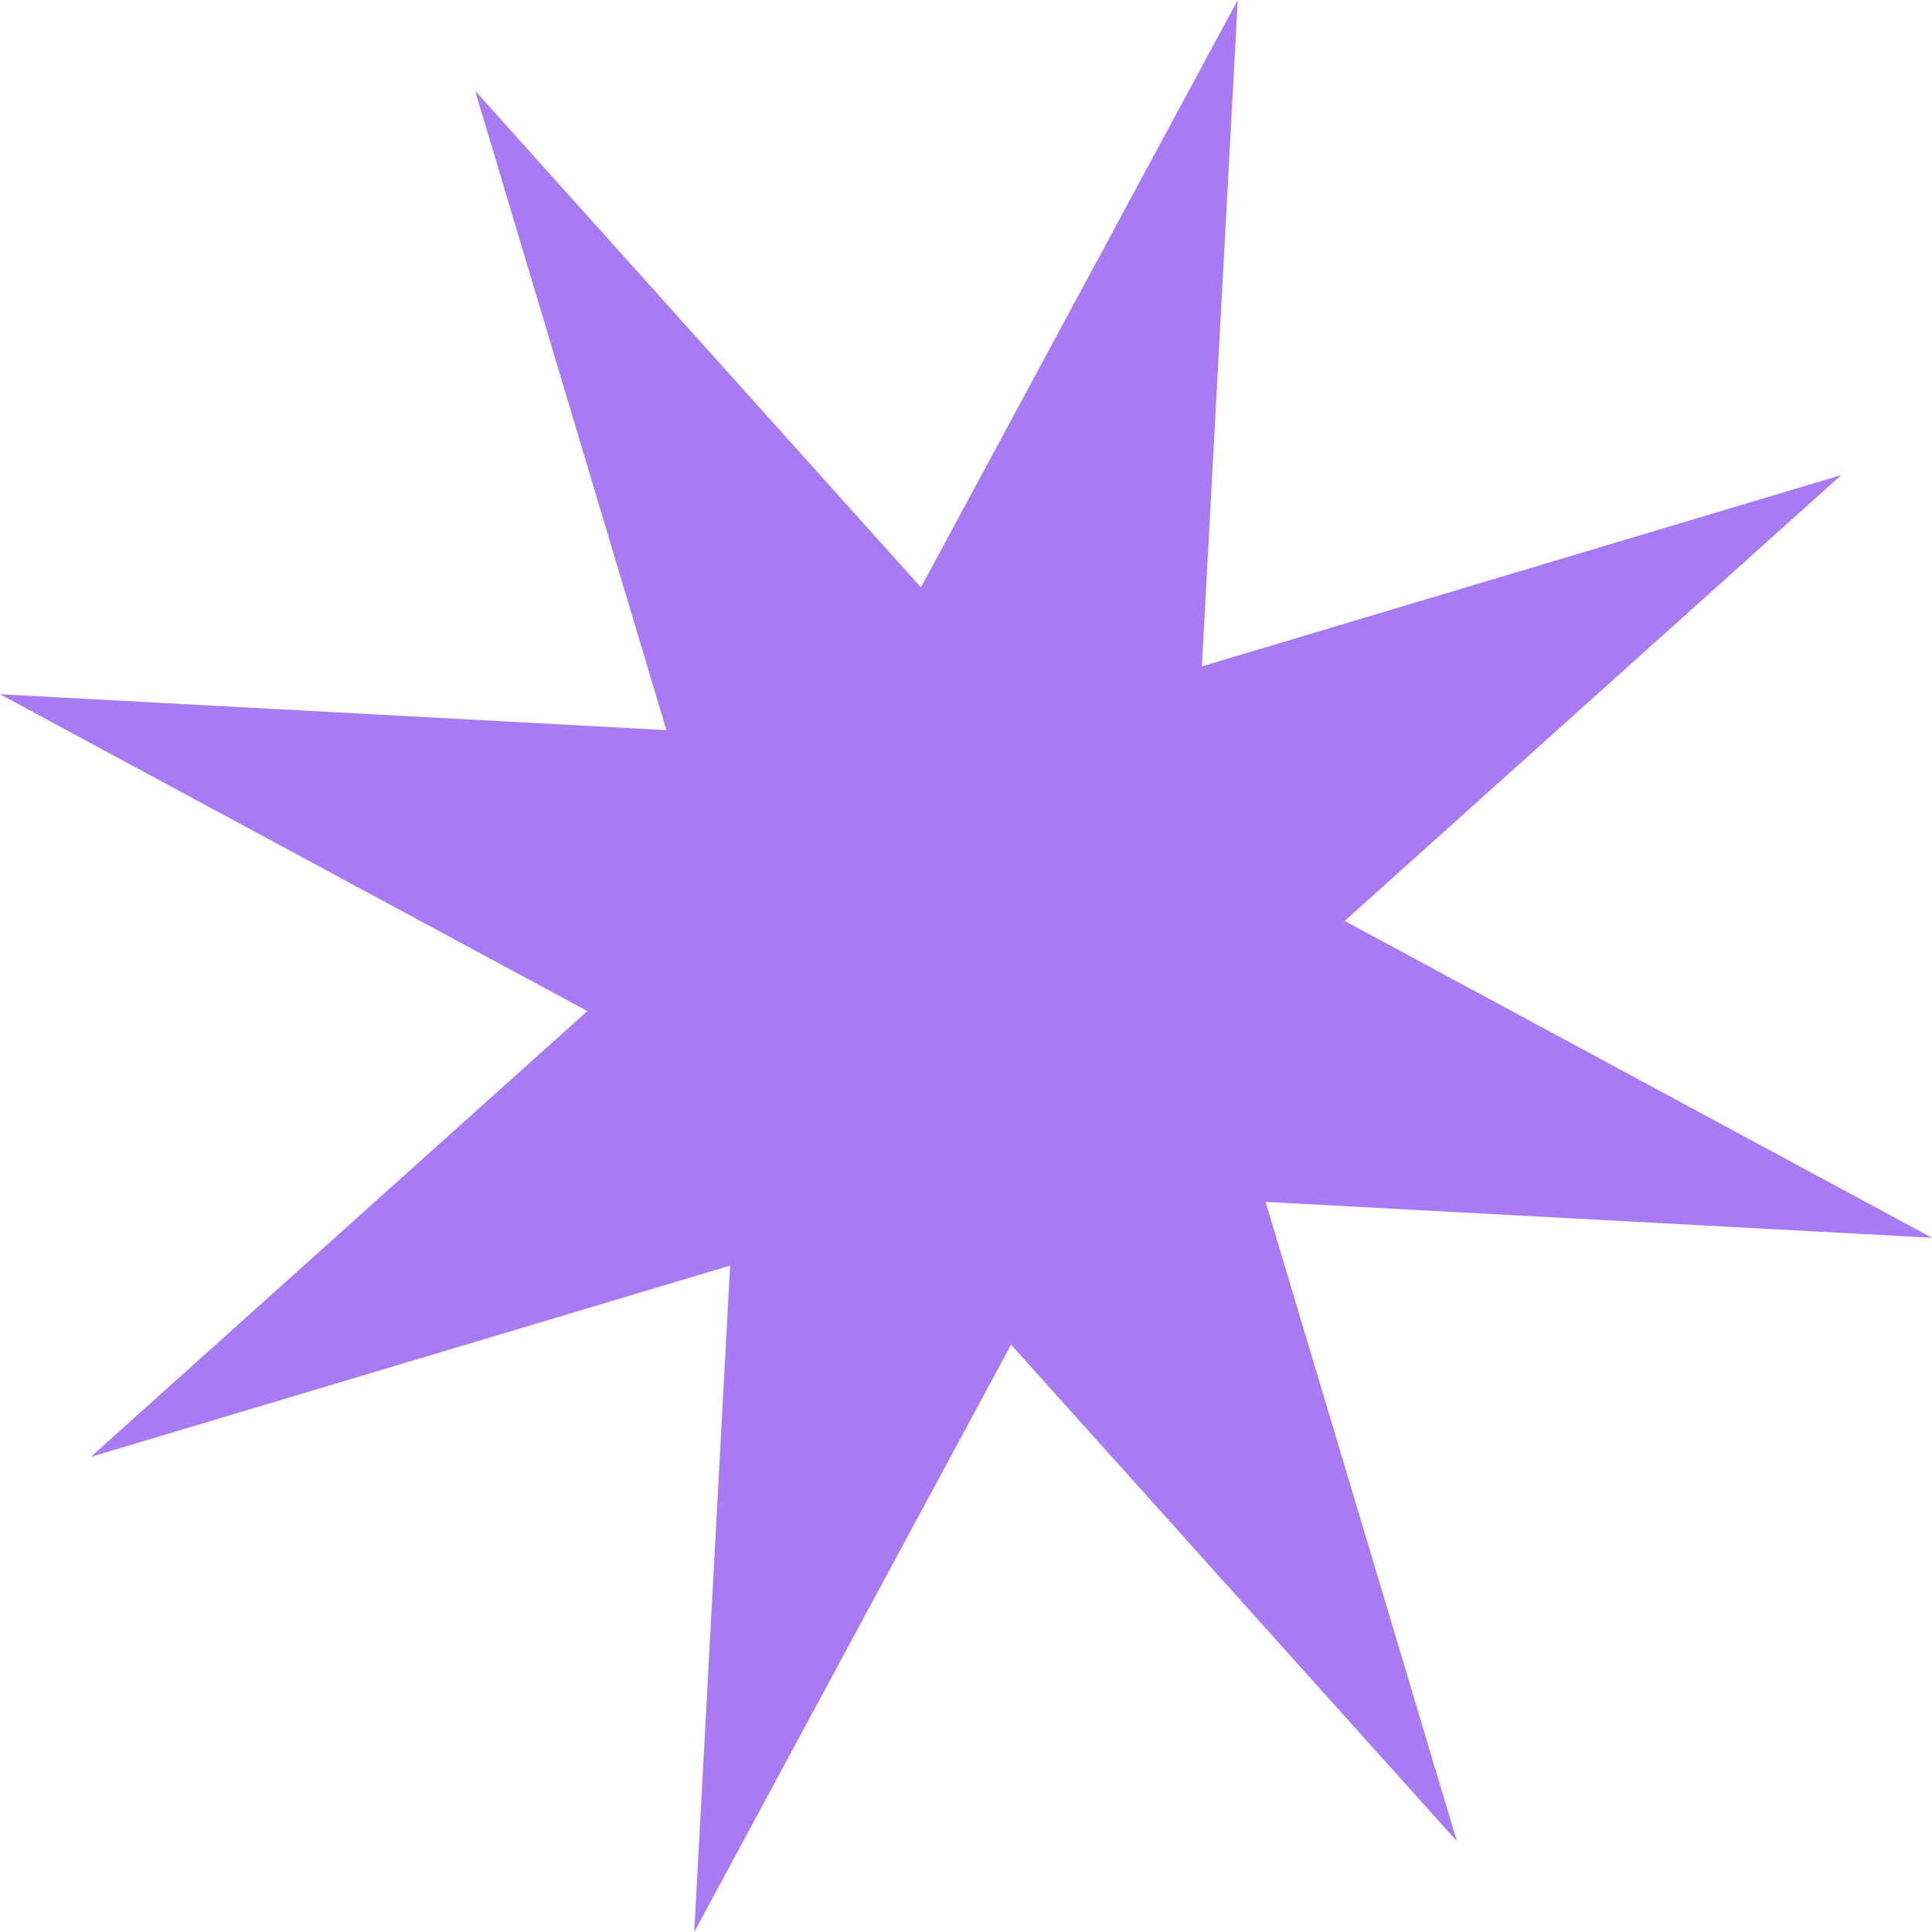<?xml version="1.0" encoding="UTF-8"?> <svg xmlns="http://www.w3.org/2000/svg" width="568" height="568" viewBox="0 0 568 568" fill="none"> <path d="M363.897 7.76672e-05L353.35 195.913L541.314 139.676L395.324 270.75L568 363.895L372.087 353.348L428.324 541.312L297.251 395.322L204.105 567.998L214.653 372.086L26.689 428.322L172.678 297.249L0.002 204.103L195.915 214.651L139.678 26.687L270.751 172.676L363.897 7.76672e-05Z" fill="#A87AF3"></path> </svg> 